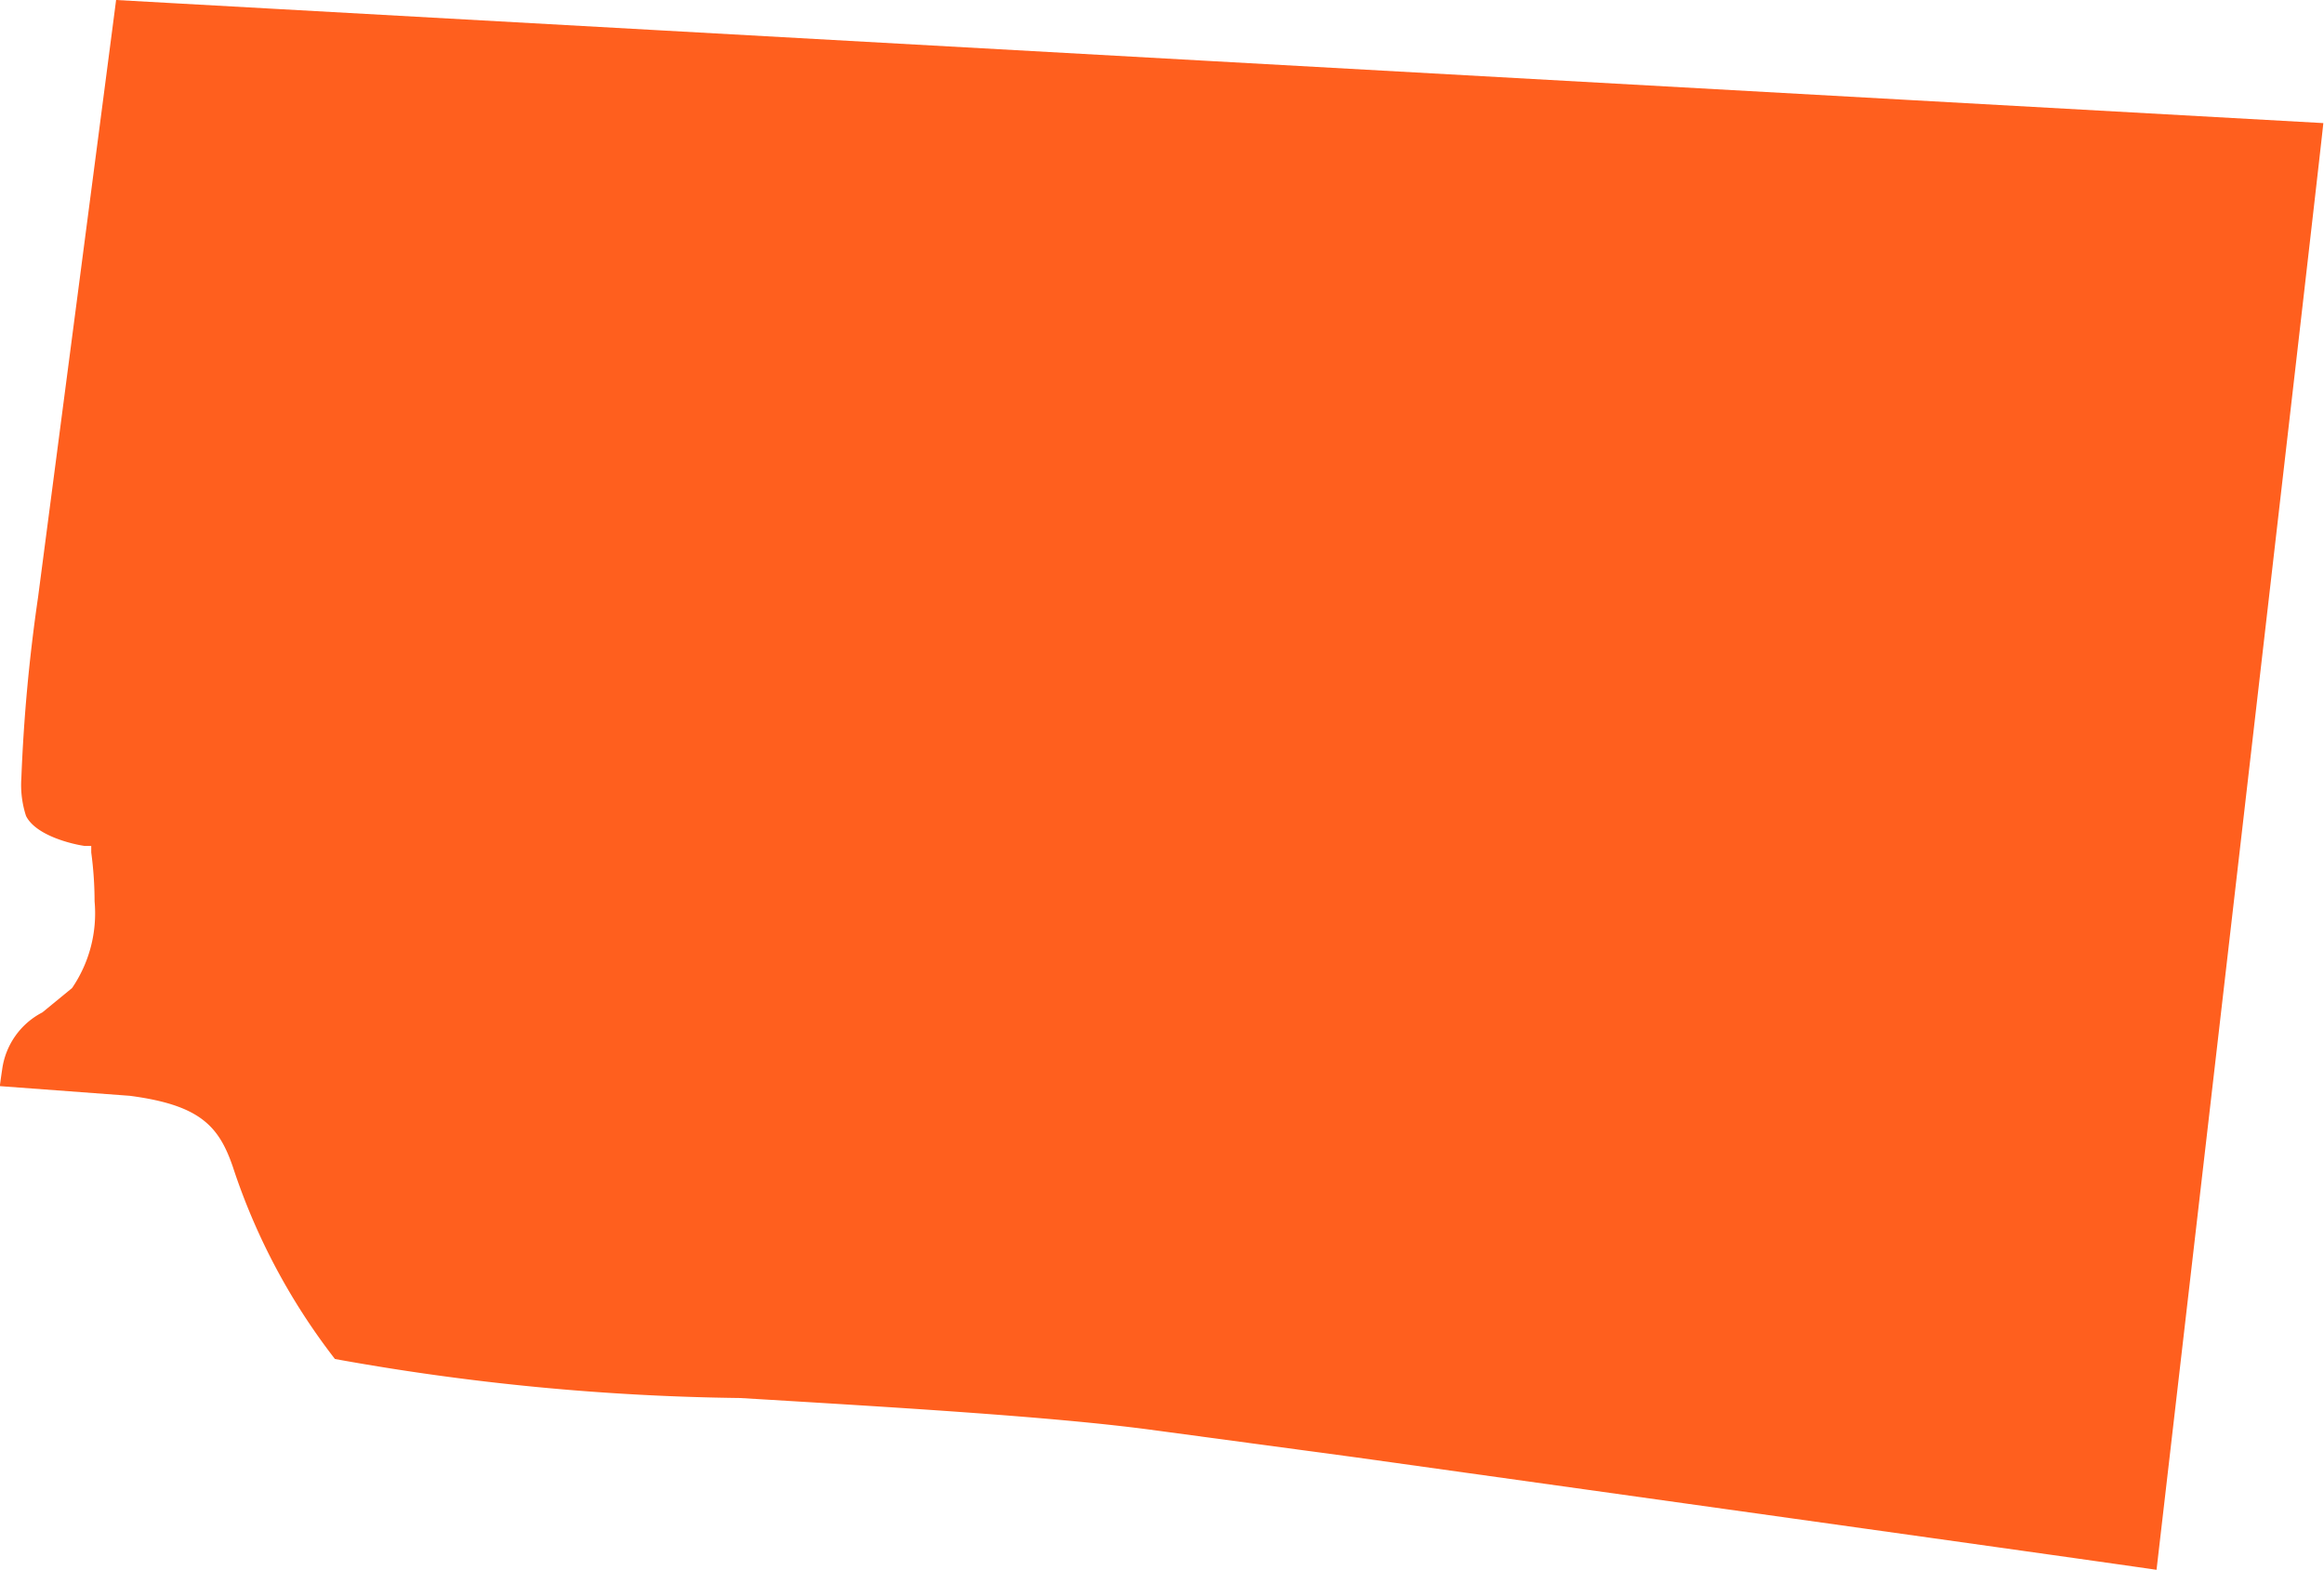 <svg xmlns="http://www.w3.org/2000/svg" xmlns:xlink="http://www.w3.org/1999/xlink" width="13.933" height="9.412" viewBox="0 0 13.933 9.412"><defs><clipPath id="clip-path"><path id="Path_78" data-name="Path 78" d="M0,0H13.933V-9.412H0Z" fill="none"></path></clipPath></defs><g id="MACON" transform="translate(0 9.412)"><g id="Group_85" data-name="Group 85" clip-path="url(#clip-path)"><g id="Group_84" data-name="Group 84" transform="translate(0.228 -5.83)"><path id="Path_77" data-name="Path 77" d="M0,0A10.2,10.2,0,0,0-.1,1.084a.6.6,0,0,0,.028.226c.058.117.274.169.352.18l.039,0,0,.039a2.21,2.21,0,0,1,.02.293.794.794,0,0,1-.135.52l-.178.146a.453.453,0,0,0-.241.342s-.008.052-.014.1l.779.058c.419.055.533.18.617.423a3.824,3.824,0,0,0,.613,1.155A14.558,14.558,0,0,0,4.21,4.8c.911.055,1.853.11,2.452.189l1.233.166s4.294.6,4.806.675c.012-.1.992-8.568,1-8.674L.468-3.582C.457-3.491,0,0,0,0" fill="#ff5f1e"></path></g></g></g></svg>